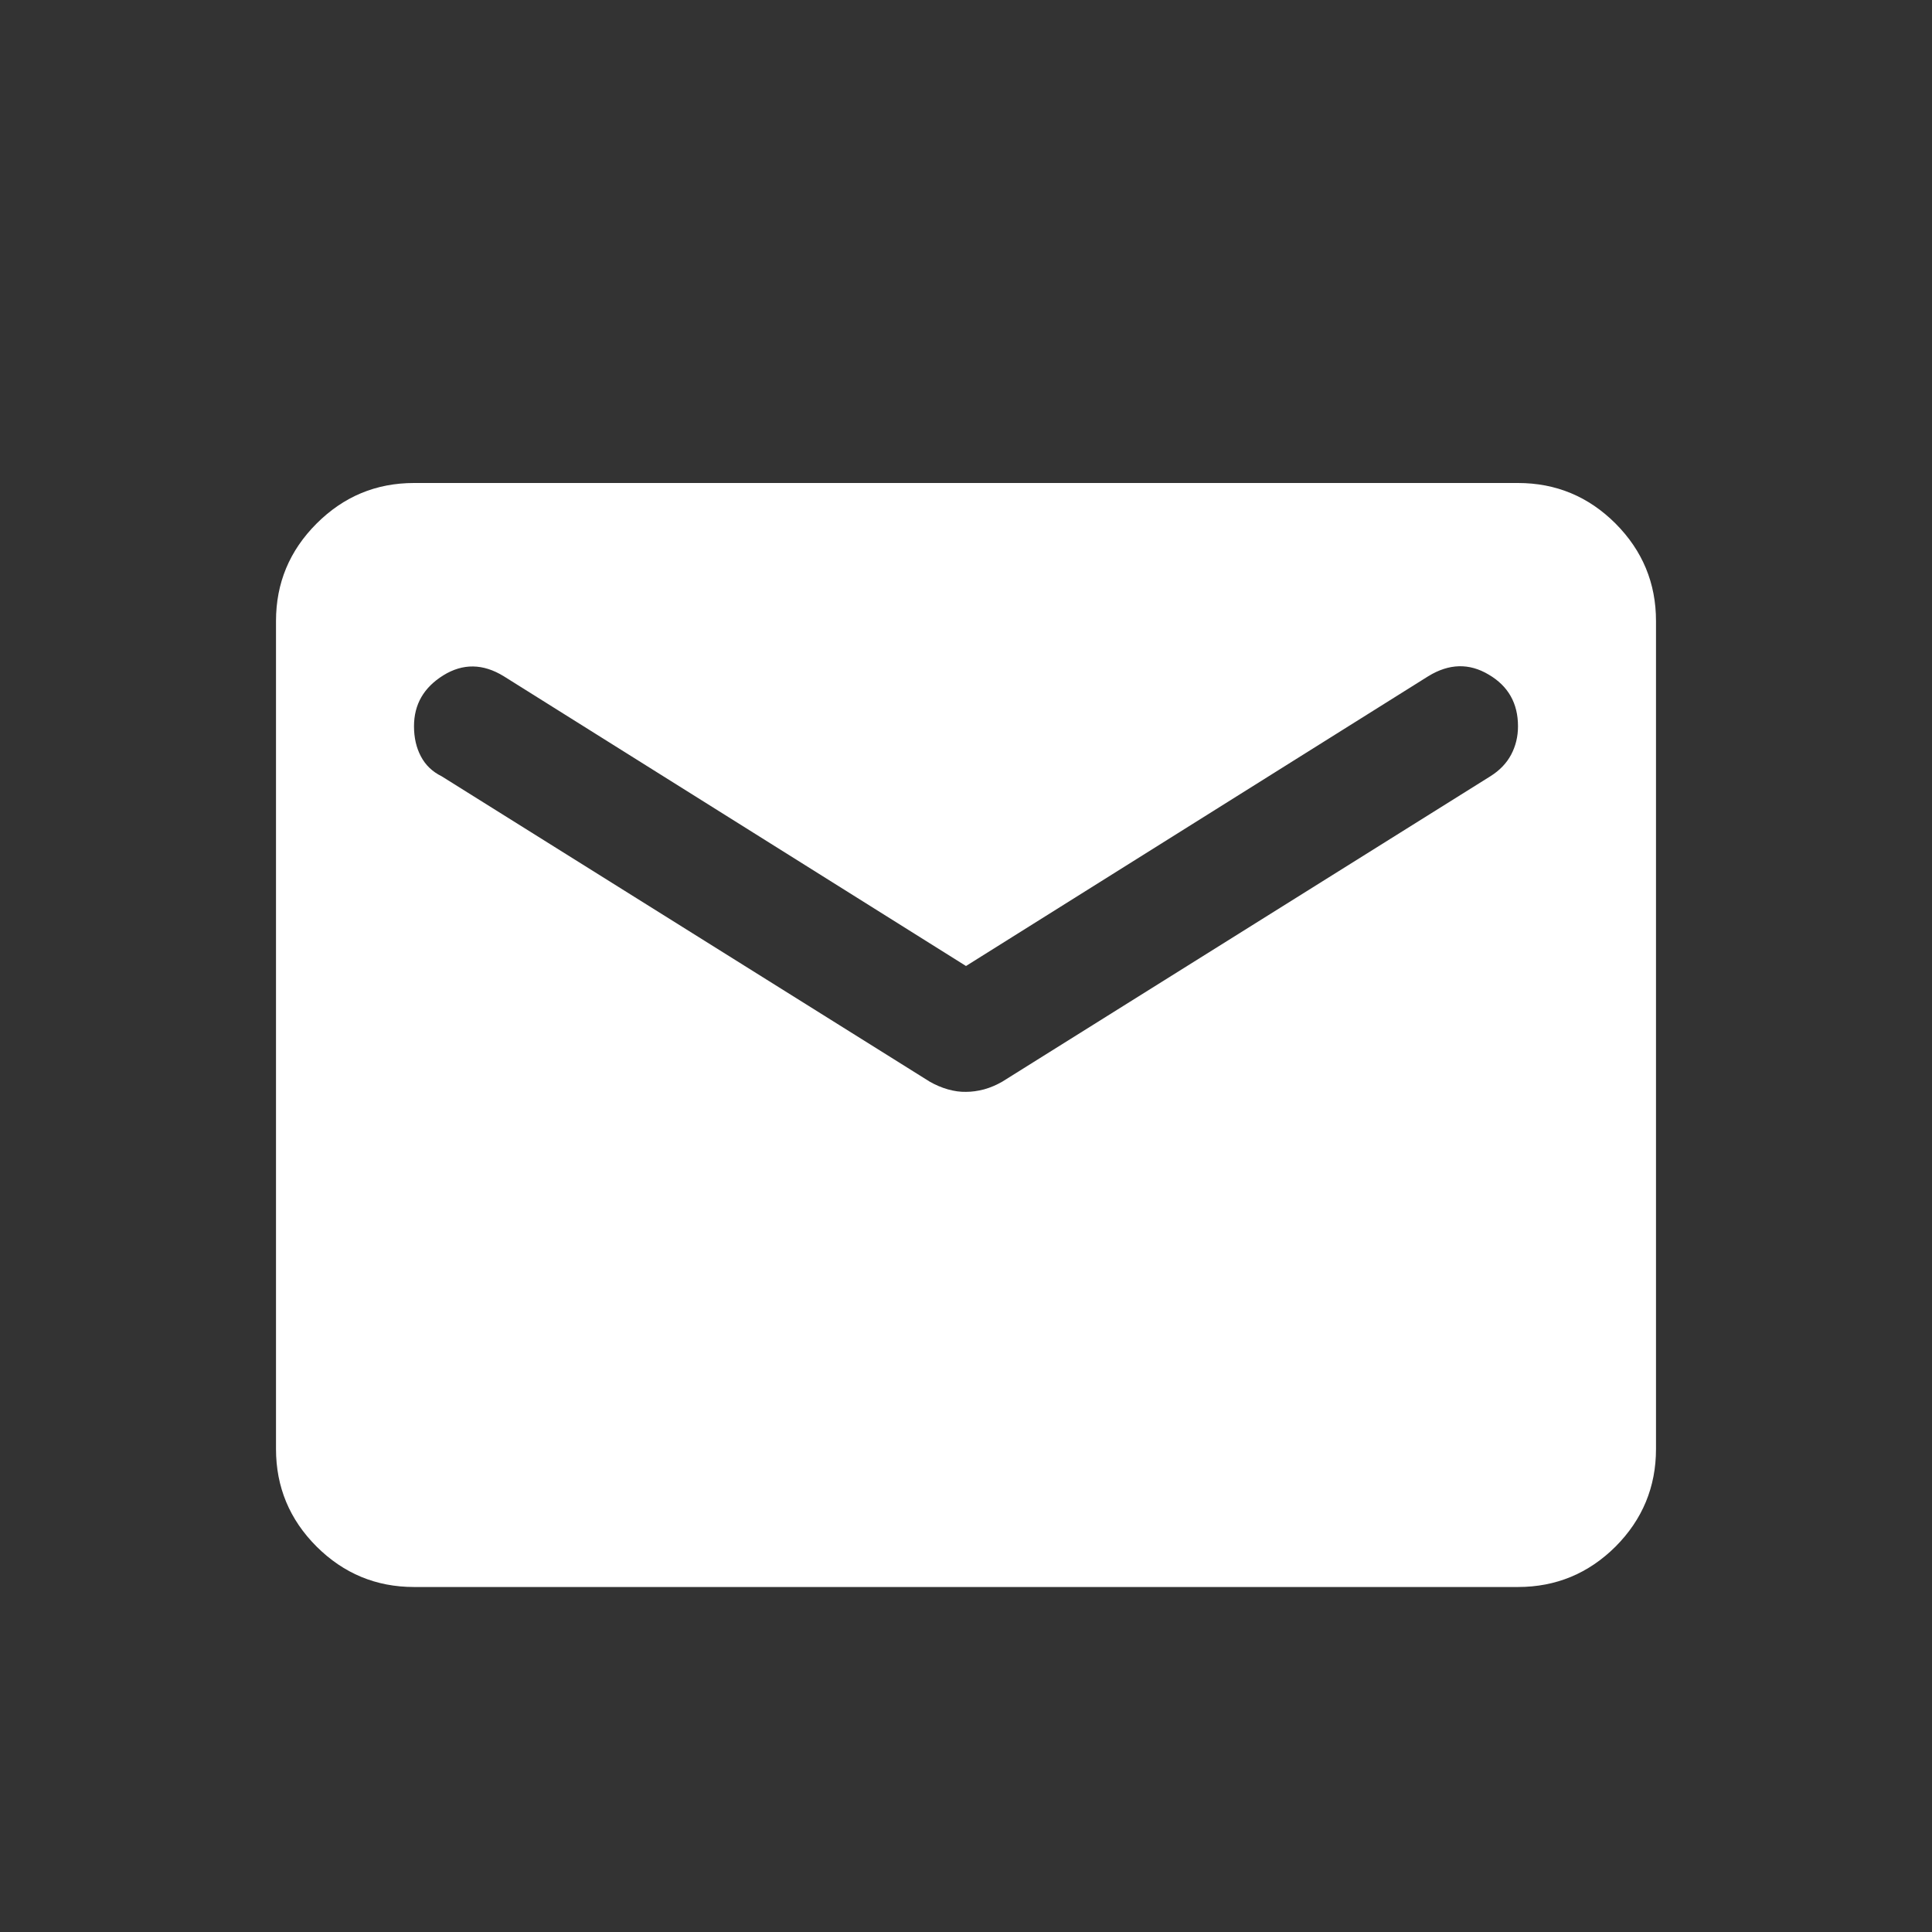 <?xml version="1.0" encoding="UTF-8"?> <svg xmlns="http://www.w3.org/2000/svg" width="14" height="14" viewBox="0 0 14 14" fill="none"><rect x="0" y="0" width="14" height="14" fill="#333333" stroke="none"/><path d="M3 11.5C2.725 11.5 2.49 11.402 2.294 11.207C2.098 11.011 2 10.775 2 10.5V4.5C2 4.225 2.098 3.99 2.294 3.794C2.49 3.598 2.725 3.5 3 3.5H11C11.275 3.5 11.511 3.598 11.707 3.794C11.902 3.99 12 4.225 12 4.5V10.5C12 10.775 11.902 11.011 11.707 11.207C11.511 11.402 11.275 11.5 11 11.5H3ZM7 7.912C7.042 7.912 7.085 7.906 7.131 7.894C7.178 7.881 7.221 7.862 7.263 7.838L10.8 5.625C10.867 5.583 10.917 5.531 10.95 5.469C10.983 5.407 11 5.338 11 5.263C11 5.096 10.929 4.971 10.787 4.888C10.646 4.804 10.5 4.808 10.35 4.9L7 7L3.65 4.9C3.5 4.808 3.354 4.806 3.212 4.894C3.071 4.982 3 5.104 3 5.263C3 5.346 3.017 5.419 3.05 5.481C3.083 5.544 3.133 5.592 3.2 5.625L6.737 7.838C6.779 7.862 6.823 7.881 6.869 7.894C6.915 7.907 6.959 7.913 7 7.912Z" fill="white"></path></svg> 